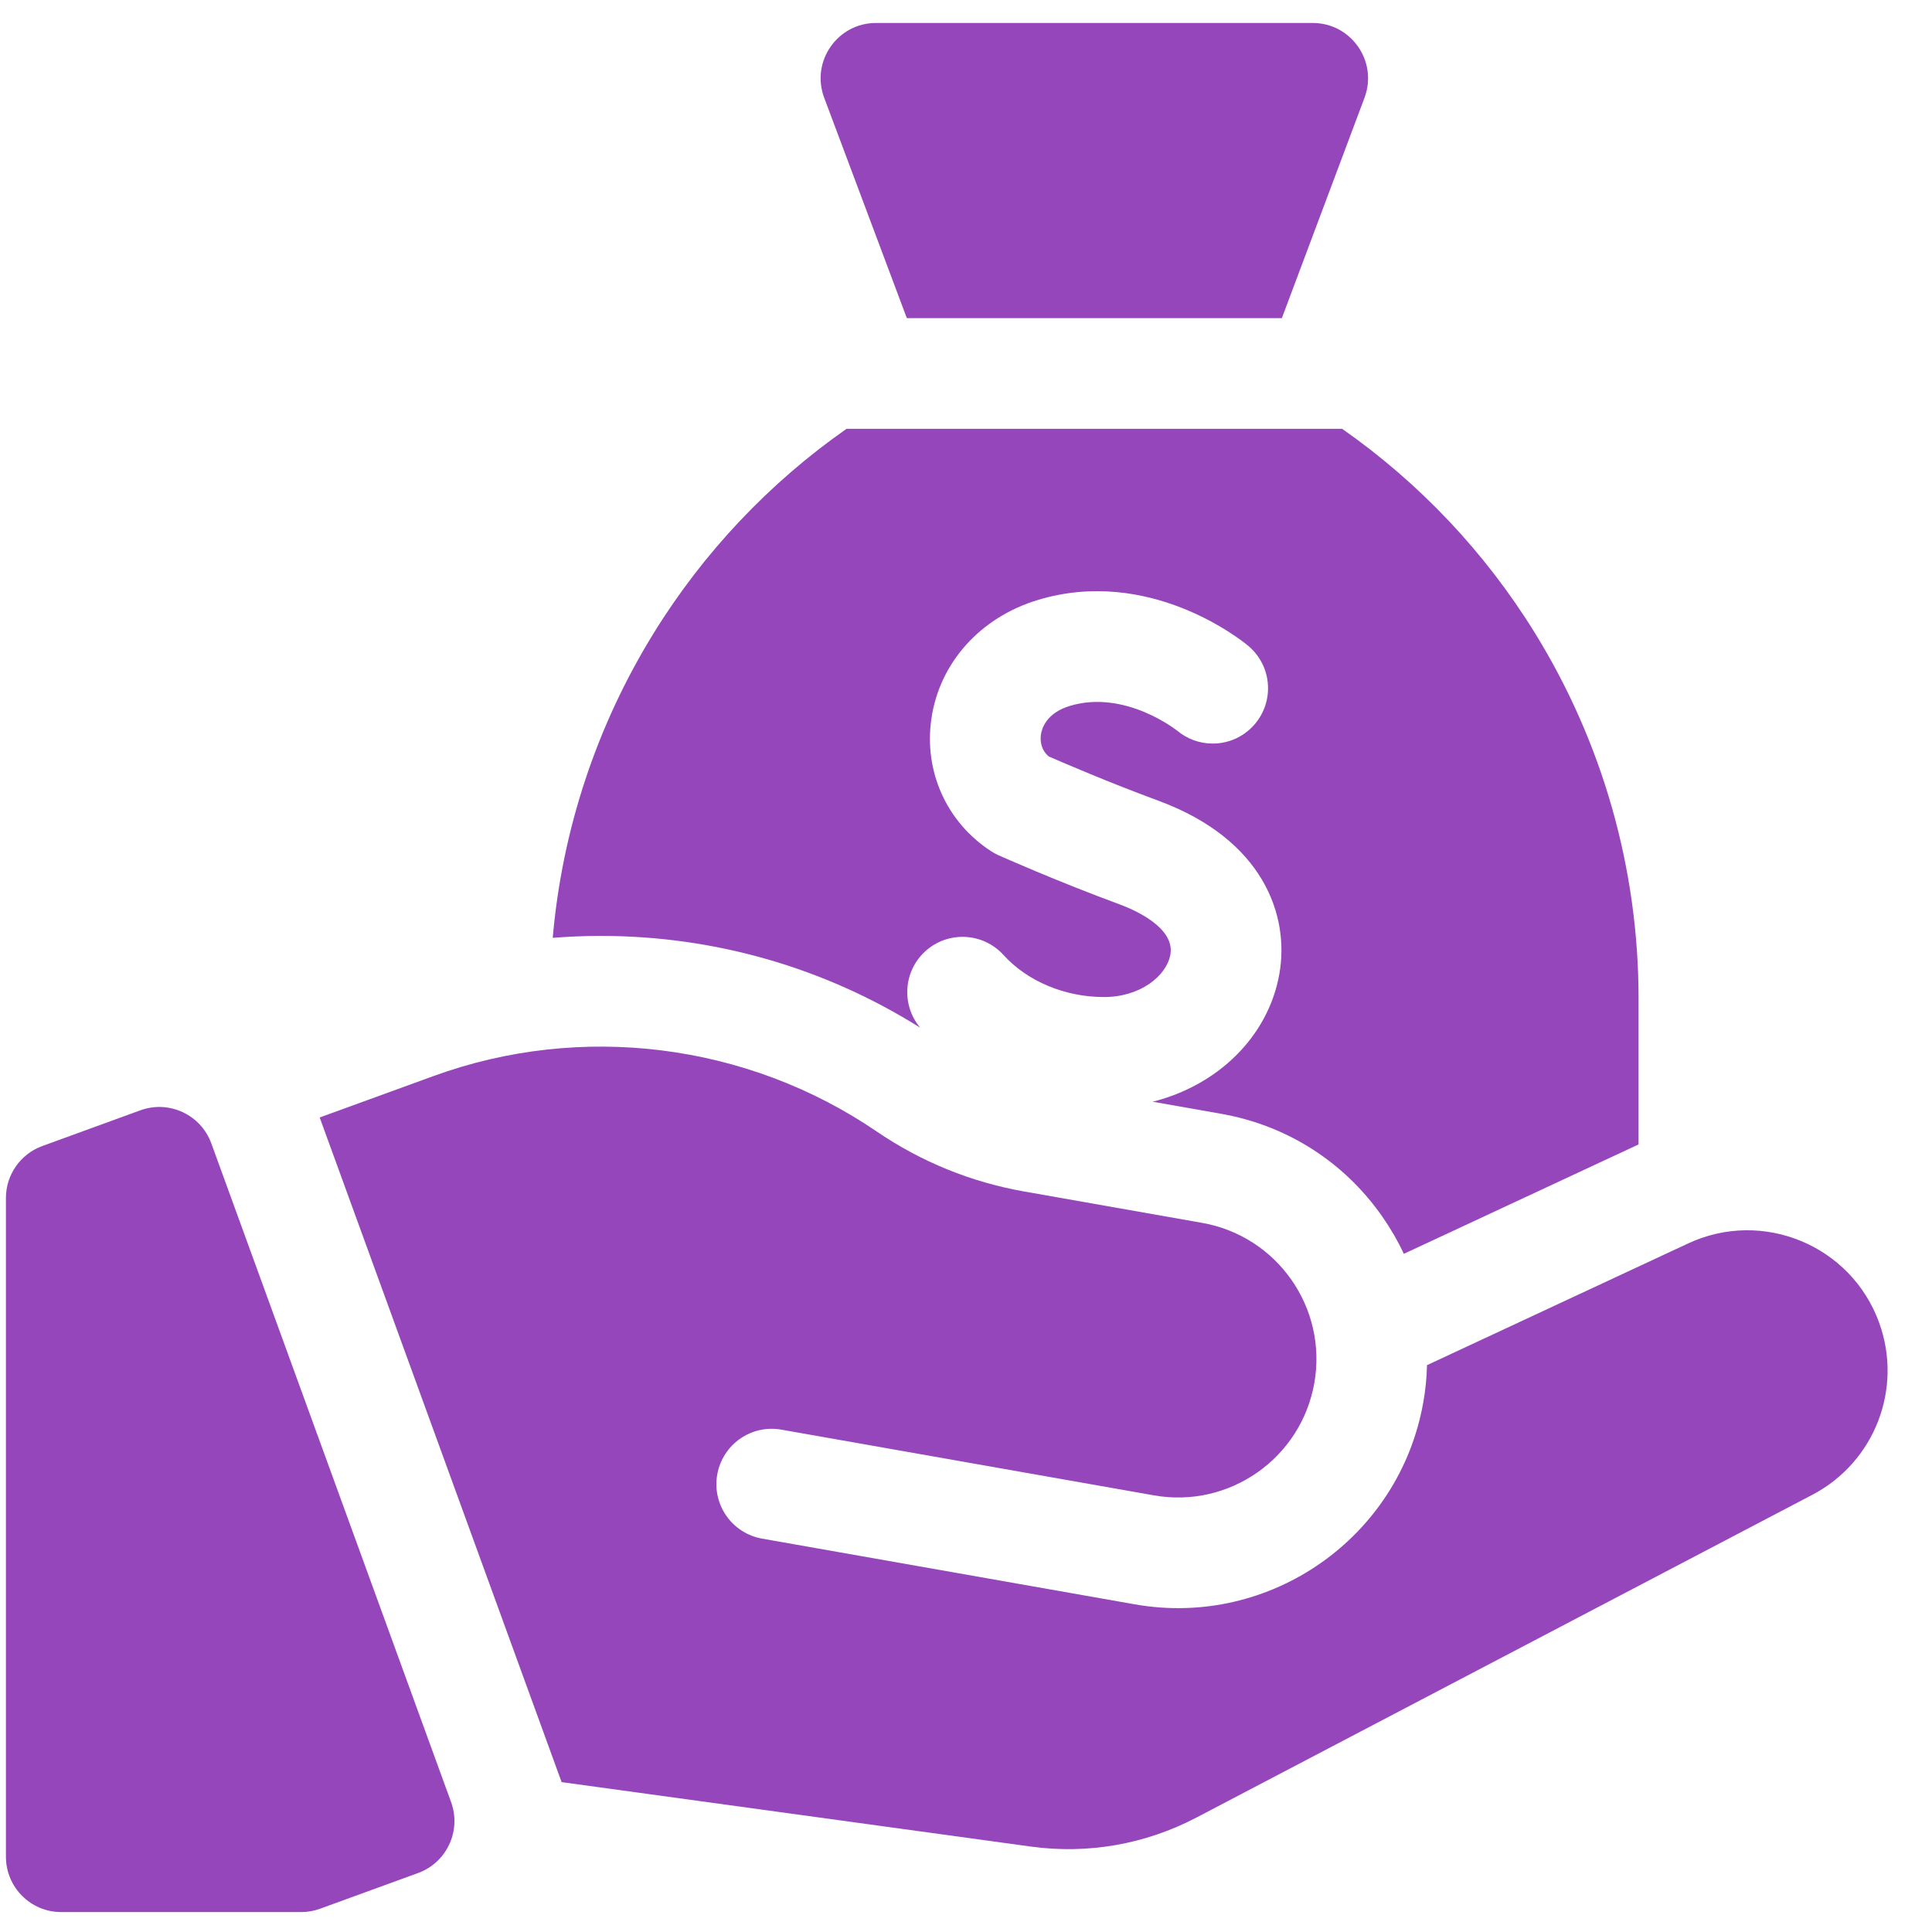 <svg width="45" height="45" viewBox="0 0 45 45" fill="none" xmlns="http://www.w3.org/2000/svg">
<g clip-path="url(#clip0_1659_8188)">
<path d="M4.922 26.632C4.678 25.963 3.939 25.618 3.27 25.861L0.986 26.693C0.477 26.878 0.138 27.362 0.138 27.904V43.247C0.138 43.959 0.715 44.536 1.427 44.536H7.011C7.162 44.536 7.311 44.51 7.452 44.459L9.736 43.627C10.405 43.384 10.75 42.644 10.507 41.975L4.922 26.632Z" fill="#9646BB"/>
<path d="M43.768 30.805C43.113 29.005 41.056 28.153 39.32 28.962L33.238 31.797C33.231 32.084 33.203 32.373 33.151 32.663C32.596 35.813 29.582 37.924 26.432 37.368L17.752 35.838C17.05 35.714 16.582 35.046 16.706 34.345C16.83 33.644 17.498 33.175 18.199 33.299L26.879 34.83C28.632 35.139 30.303 33.968 30.613 32.215C30.922 30.463 29.751 28.791 27.999 28.483L23.855 27.752C22.615 27.533 21.459 27.063 20.419 26.354C17.395 24.294 13.537 23.811 10.098 25.063L7.446 26.028L13.081 41.509L24.001 43.009C25.337 43.193 26.675 42.959 27.87 42.333L42.216 34.815C43.664 34.055 44.328 32.342 43.768 30.805Z" fill="#9646BB"/>
<path d="M21.122 7.41H29.857L31.782 2.277C32.098 1.434 31.475 0.535 30.575 0.535H20.404C19.504 0.535 18.881 1.434 19.197 2.277L21.122 7.41Z" fill="#9646BB"/>
<path d="M21.433 23.937C20.99 23.409 21.04 22.622 21.554 22.155C22.082 21.677 22.897 21.717 23.375 22.245C23.93 22.857 24.805 23.223 25.714 23.223C26.572 23.223 27.173 22.721 27.26 22.236C27.374 21.596 26.393 21.181 26.089 21.069C24.619 20.527 23.314 19.946 23.26 19.922C23.198 19.894 23.138 19.861 23.081 19.824C22.049 19.151 21.517 17.971 21.693 16.745C21.88 15.44 22.832 14.378 24.178 13.973C26.756 13.196 28.886 14.887 29.065 15.035C29.066 15.035 29.067 15.036 29.067 15.037C29.07 15.039 29.074 15.042 29.076 15.044L29.075 15.044C29.356 15.28 29.535 15.634 29.535 16.03C29.535 16.742 28.958 17.319 28.246 17.319C27.93 17.319 27.641 17.205 27.417 17.017L27.417 17.017L27.425 17.024C27.413 17.014 26.209 16.054 24.922 16.441C24.374 16.606 24.266 16.965 24.245 17.111C24.231 17.211 24.223 17.446 24.427 17.619C24.773 17.77 25.838 18.229 26.981 18.65C29.428 19.553 30.041 21.329 29.798 22.689C29.538 24.146 28.366 25.28 26.848 25.661L28.446 25.943C29.972 26.212 31.302 27.059 32.191 28.329C32.386 28.608 32.556 28.901 32.698 29.204L38.165 26.656V23.249C38.165 20.24 37.329 17.296 35.747 14.737C34.585 12.857 33.057 11.245 31.261 9.988H19.717C17.922 11.245 16.394 12.857 15.232 14.737C13.897 16.896 13.093 19.329 12.874 21.844C13.245 21.815 13.617 21.799 13.991 21.799C16.643 21.799 19.204 22.537 21.433 23.937Z" fill="#9646BB"/>
</g>
<defs>
<clipPath id="clip0_1659_8188">
<rect width="44" height="44" fill="white" transform="translate(0.052 0.535)"/>
</clipPath>
</defs>
</svg>
